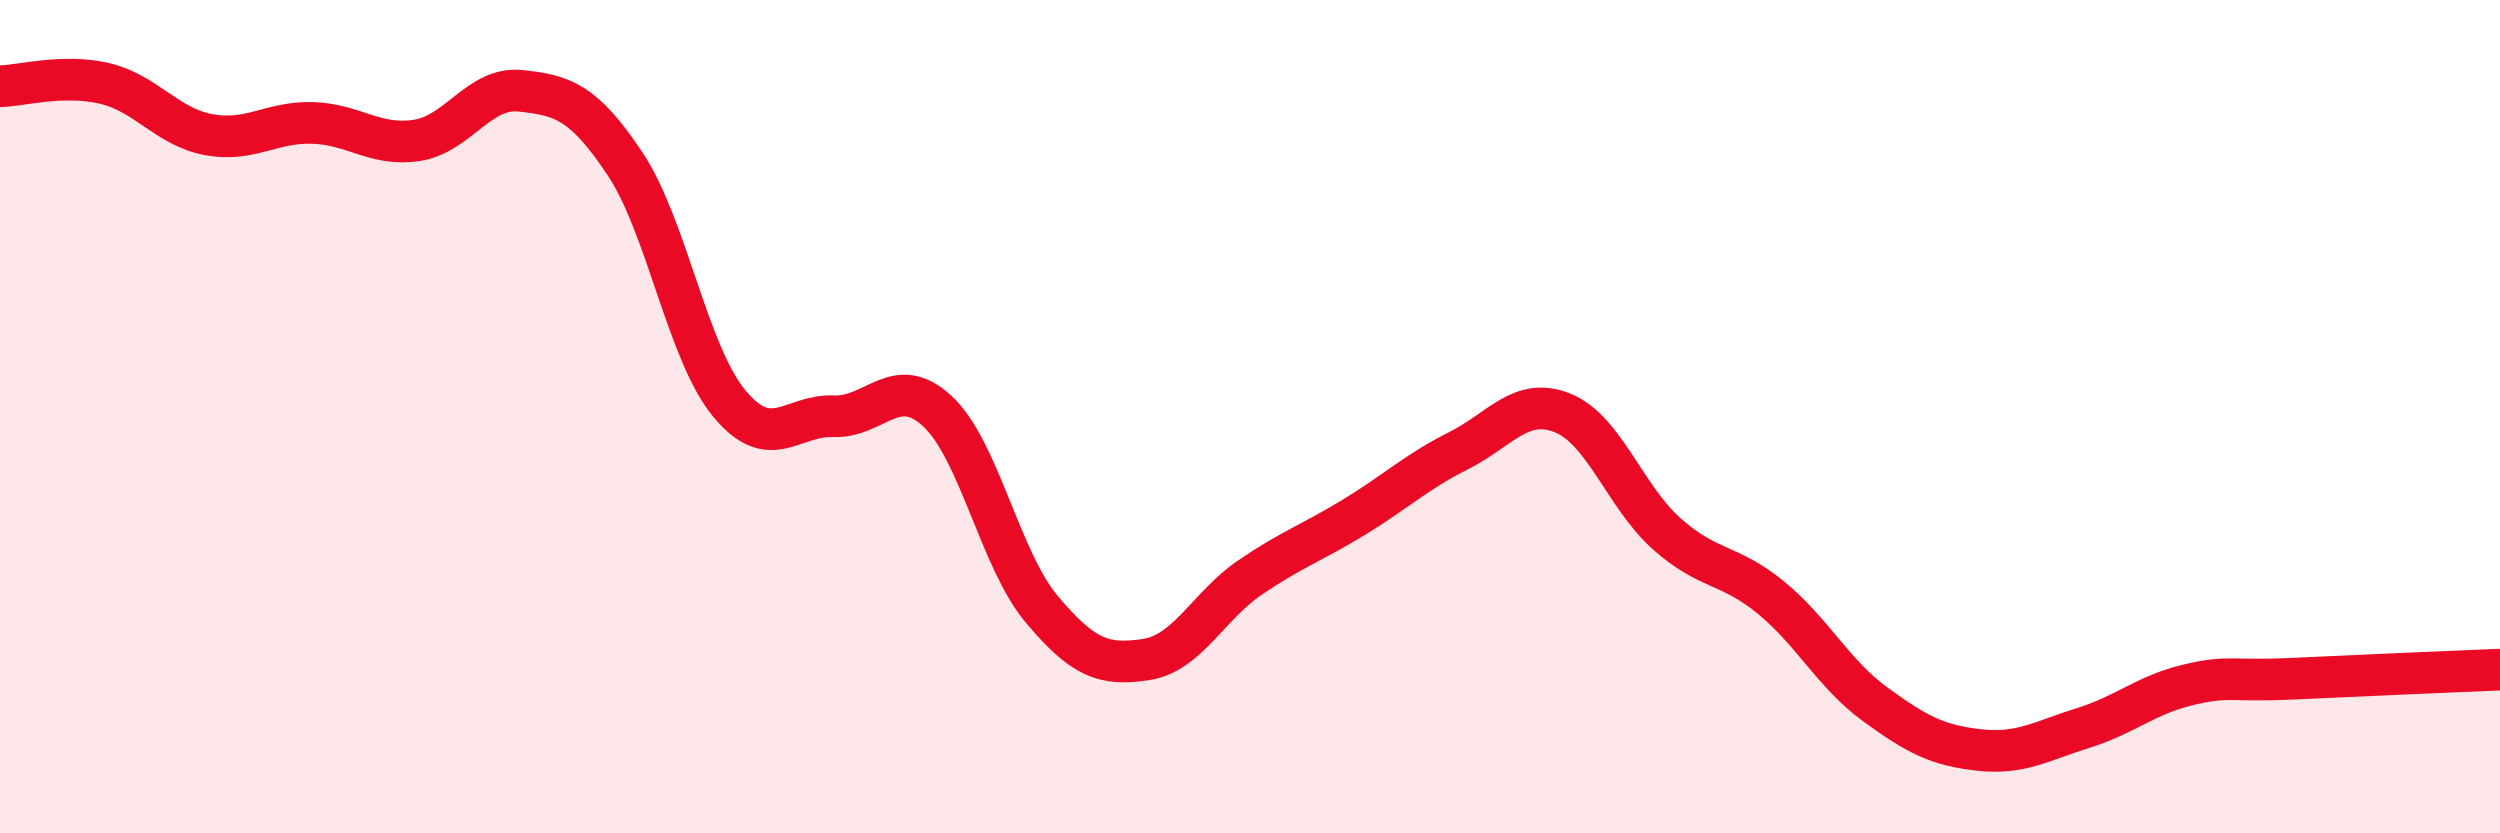 
    <svg width="60" height="20" viewBox="0 0 60 20" xmlns="http://www.w3.org/2000/svg">
      <path
        d="M 0,2.07 C 0.5,2.06 1.5,1.77 2.5,2 C 3.5,2.23 4,3.04 5,3.23 C 6,3.42 6.5,2.92 7.5,2.95 C 8.5,2.98 9,3.52 10,3.37 C 11,3.22 11.5,2.07 12.5,2.18 C 13.5,2.29 14,2.43 15,3.93 C 16,5.43 16.5,8.47 17.5,9.68 C 18.5,10.89 19,9.95 20,9.99 C 21,10.03 21.5,8.94 22.5,9.87 C 23.5,10.8 24,13.43 25,14.62 C 26,15.81 26.5,15.98 27.5,15.83 C 28.5,15.68 29,14.54 30,13.86 C 31,13.18 31.5,13.02 32.5,12.41 C 33.5,11.8 34,11.32 35,10.82 C 36,10.32 36.5,9.51 37.5,9.91 C 38.5,10.31 39,11.92 40,12.81 C 41,13.7 41.5,13.52 42.5,14.34 C 43.5,15.16 44,16.17 45,16.9 C 46,17.63 46.5,17.89 47.5,18 C 48.5,18.11 49,17.78 50,17.47 C 51,17.16 51.5,16.68 52.5,16.44 C 53.5,16.2 53.5,16.36 55,16.29 C 56.5,16.22 59,16.11 60,16.07L60 20L0 20Z"
        fill="#EB0A25"
        opacity="0.1"
        stroke-linecap="round"
        stroke-linejoin="round"
      />
      <path
        d="M 0,2.07 C 0.5,2.06 1.5,1.77 2.5,2 C 3.5,2.23 4,3.04 5,3.23 C 6,3.42 6.5,2.92 7.5,2.95 C 8.5,2.98 9,3.52 10,3.37 C 11,3.22 11.5,2.07 12.5,2.18 C 13.5,2.29 14,2.43 15,3.93 C 16,5.43 16.5,8.47 17.5,9.68 C 18.5,10.89 19,9.95 20,9.99 C 21,10.03 21.5,8.94 22.5,9.87 C 23.5,10.8 24,13.43 25,14.62 C 26,15.81 26.5,15.98 27.5,15.83 C 28.5,15.68 29,14.54 30,13.86 C 31,13.18 31.5,13.02 32.5,12.41 C 33.5,11.8 34,11.32 35,10.82 C 36,10.32 36.5,9.51 37.5,9.91 C 38.5,10.31 39,11.92 40,12.81 C 41,13.7 41.5,13.52 42.5,14.34 C 43.5,15.16 44,16.17 45,16.9 C 46,17.63 46.5,17.89 47.5,18 C 48.5,18.11 49,17.78 50,17.47 C 51,17.16 51.5,16.68 52.5,16.44 C 53.5,16.2 53.5,16.36 55,16.29 C 56.5,16.22 59,16.11 60,16.07"
        stroke="#EB0A25"
        stroke-width="1"
        fill="none"
        stroke-linecap="round"
        stroke-linejoin="round"
      />
    </svg>
  